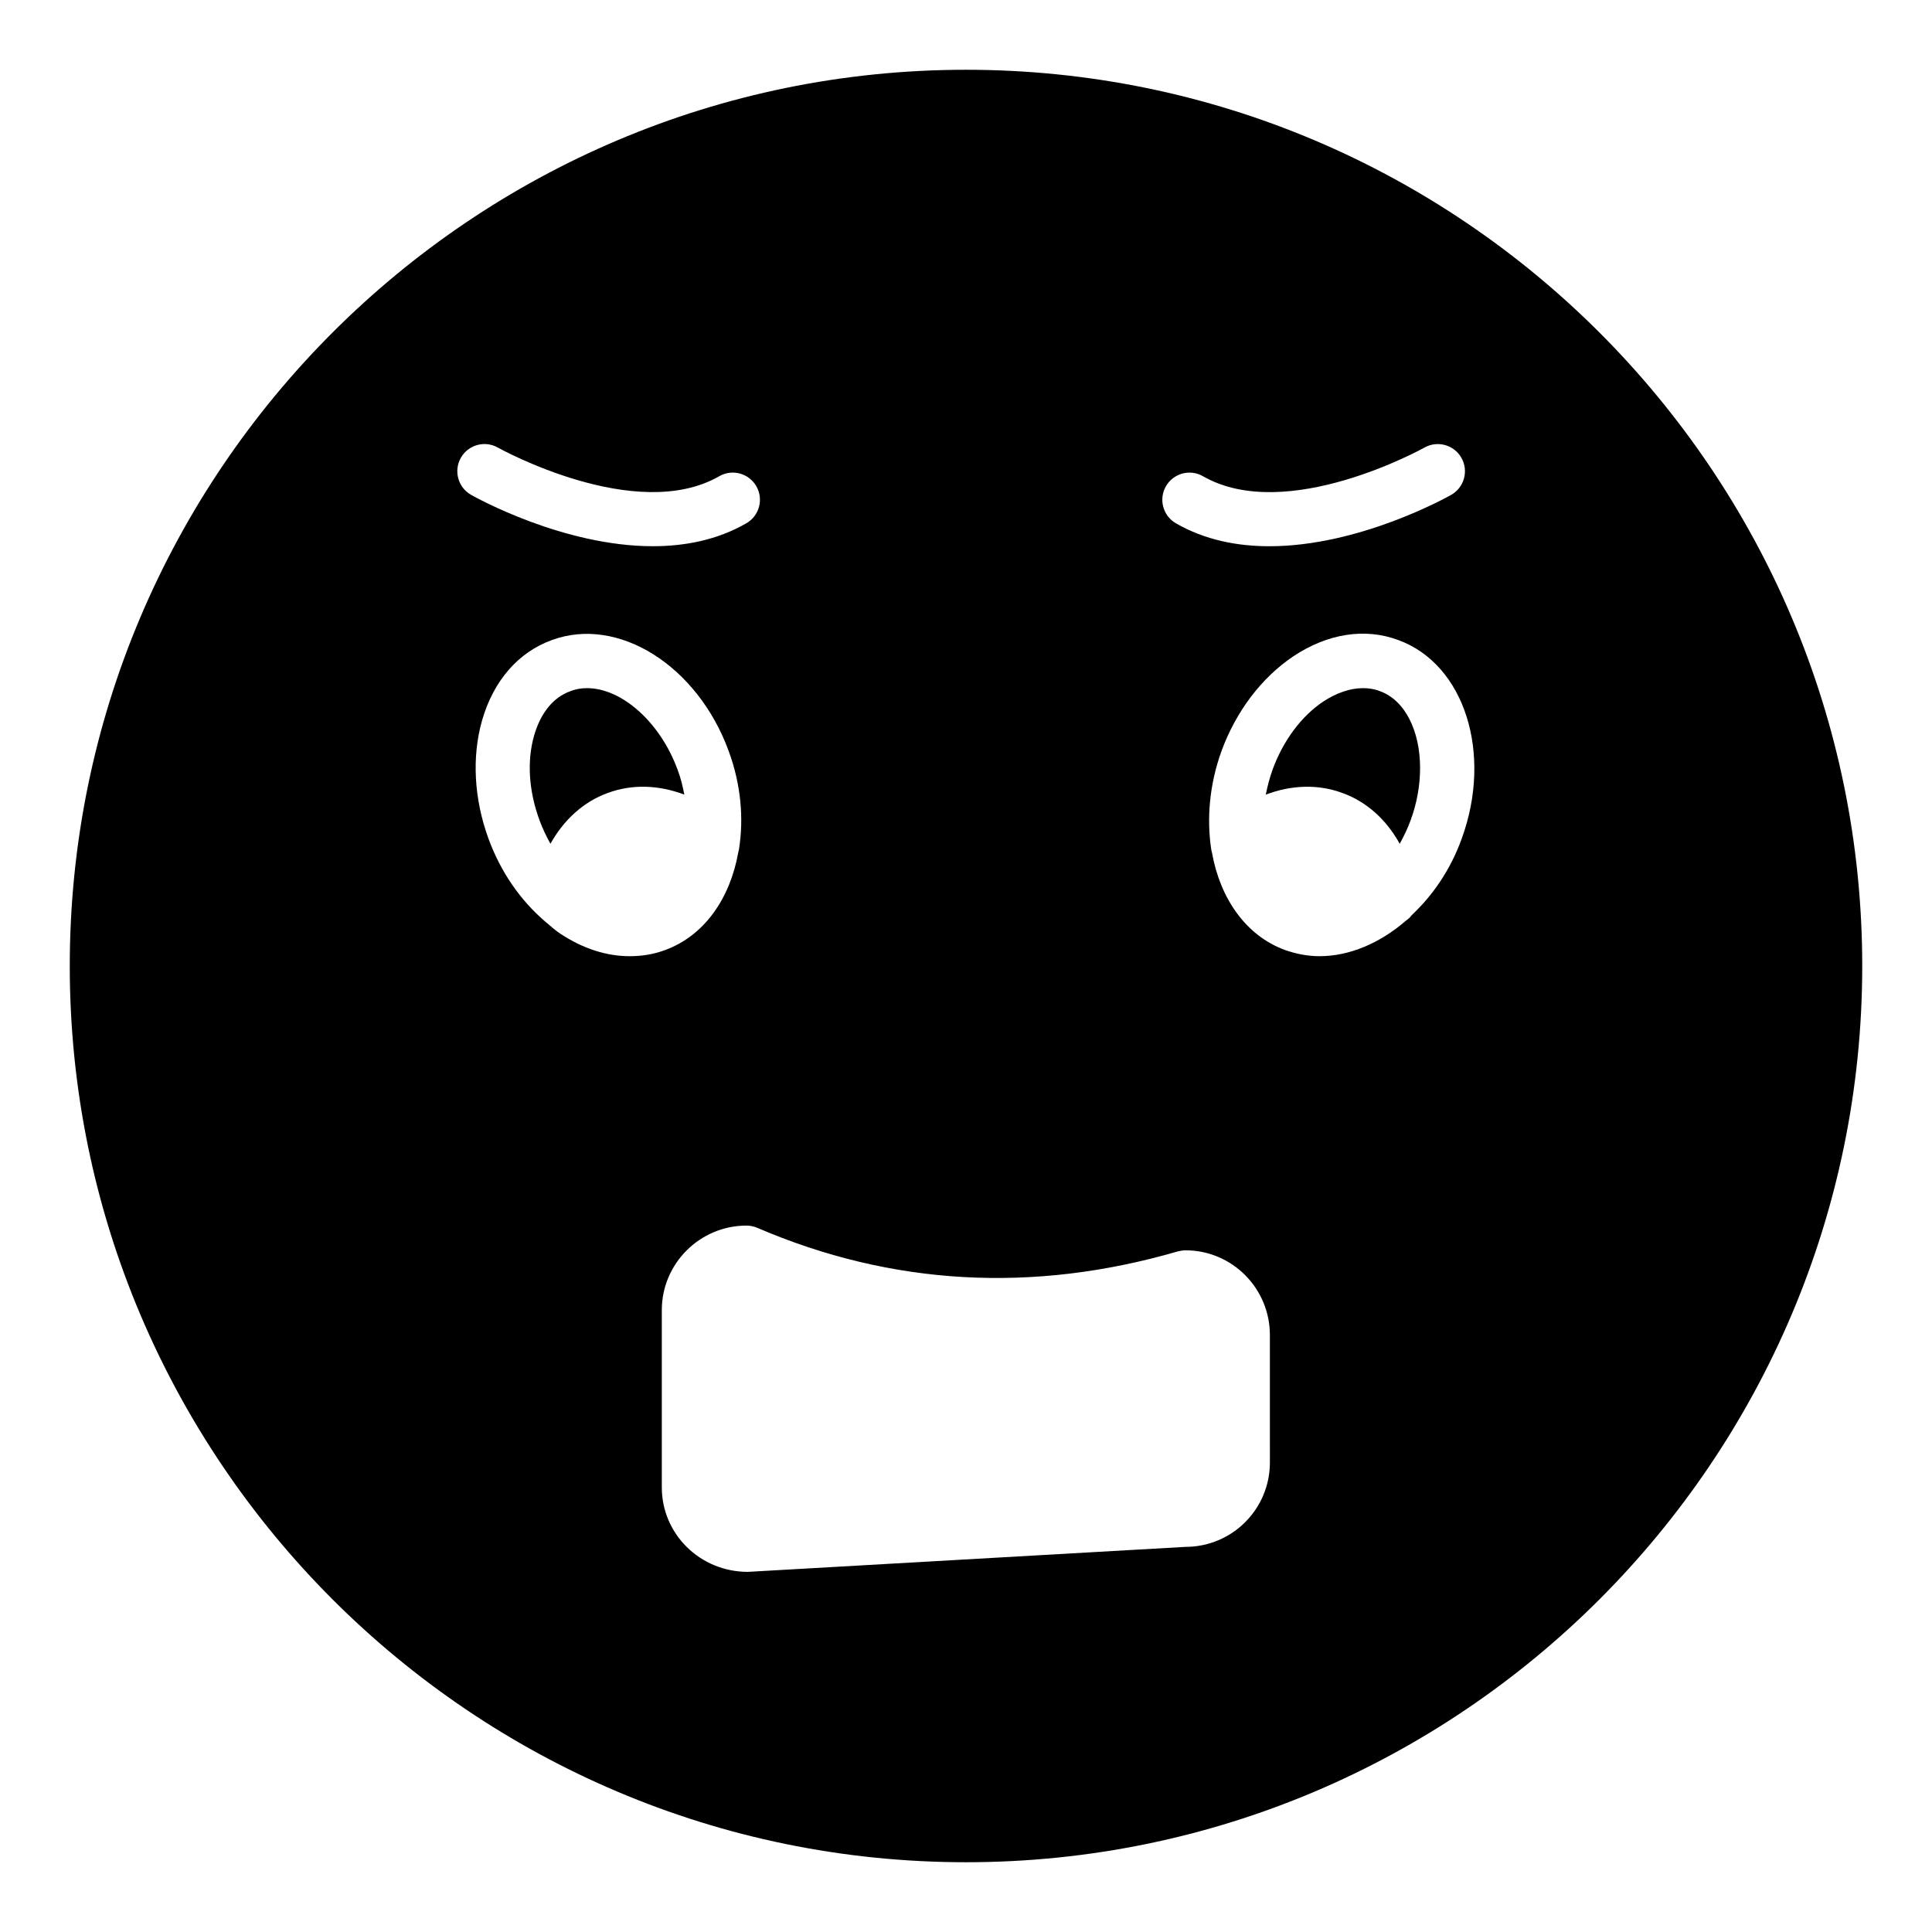 <?xml version="1.0" encoding="UTF-8"?>
<!-- Uploaded to: ICON Repo, www.svgrepo.com, Generator: ICON Repo Mixer Tools -->
<svg fill="#000000" width="800px" height="800px" version="1.1" viewBox="144 144 512 512" xmlns="http://www.w3.org/2000/svg">
 <g>
  <path d="m509.68 327.16c-1.438-0.578-2.949-0.793-4.461-0.793-3.383 0-6.981 1.227-10.508 3.527-5.832 3.887-10.652 10.363-13.461 18.062-0.793 2.234-1.367 4.394-1.801 6.625 6.836-2.59 13.891-2.809 20.297-0.434 6.406 2.305 11.66 7.055 15.191 13.461 1.078-1.945 2.086-4.031 2.879-6.191 1.727-4.676 2.519-9.426 2.519-13.887-0.004-9.719-3.891-17.926-10.656-20.371z"/>
  <path d="m400 162.49c-130.99 0-237.51 106.52-237.51 237.51 0 130.92 106.52 237.51 237.51 237.51s237.51-106.59 237.51-237.51c0-130.99-106.52-237.51-237.51-237.51zm52.984 110.37c1.98-3.445 6.391-4.641 9.824-2.652 22.141 12.719 58.316-7.391 58.684-7.594 3.473-1.957 7.859-0.723 9.805 2.727 1.953 3.457 0.738 7.844-2.715 9.801-1.309 0.738-24.402 13.617-48.176 13.617-8.492 0-17.074-1.645-24.77-6.074-3.445-1.98-4.633-6.383-2.652-9.824zm-186.86-7.523c1.945-3.453 6.332-4.688 9.805-2.727 0.359 0.203 36.562 20.301 58.684 7.594 3.43-1.984 7.844-0.789 9.824 2.652 1.98 3.445 0.793 7.844-2.656 9.824-7.695 4.43-16.277 6.074-24.77 6.074-23.77 0-46.867-12.879-48.176-13.617-3.445-1.957-4.664-6.34-2.711-9.801zm26.352 126.09c-1.297-0.859-2.445-1.871-3.598-2.879-0.145-0.07-0.289-0.215-0.434-0.359-6.477-5.543-11.73-13.027-14.969-21.879-3.887-10.582-4.461-21.734-1.727-31.379 3.019-10.508 9.57-18.066 18.492-21.301 17.562-6.481 38.578 6.766 46.855 29.367 3.312 8.996 4.031 17.992 2.734 26.125-0.07 0.289-0.145 0.648-0.215 0.934-2.16 12.02-8.926 21.879-19.289 25.691-3.023 1.152-6.191 1.656-9.43 1.656-6.188 0-12.449-2.016-18.422-5.977zm188.06 140.13c0 12.383-10.004 22.383-22.383 22.383l-115.95 6.621c-12.738 0-22.816-10.074-22.816-22.383v-46.996c0-12.309 10.078-22.387 22.457-22.387 0.938 0 1.945 0.219 2.809 0.578 35.625 15.328 73.125 17.418 111.48 6.262 0.648-0.145 1.367-0.289 2.016-0.289 12.379 0 22.383 10.074 22.383 22.457zm50.812-165.25c-2.949 8.207-7.699 15.043-13.242 20.227-0.434 0.648-1.008 1.078-1.586 1.512-6.84 5.902-14.898 9.355-22.816 9.355-3.094 0-6.188-0.578-9.211-1.656-10.363-3.812-17.129-13.676-19.289-25.691-0.07-0.359-0.145-0.648-0.215-0.934-1.223-8.133-0.504-17.203 2.734-26.125 3.887-10.582 10.652-19.434 19-25.051 9.07-6.047 19.004-7.629 27.855-4.316 17.562 6.402 25.047 30.082 16.77 52.68z"/>
  <path d="m323.56 347.96c-4.68-12.734-14.898-21.594-23.969-21.594-1.512 0-2.949 0.219-4.391 0.793-4.535 1.582-7.918 5.758-9.645 11.73-1.945 6.766-1.441 14.754 1.438 22.527 0.793 2.16 1.801 4.25 2.879 6.191 3.527-6.336 8.781-11.156 15.188-13.461 6.406-2.375 13.457-2.156 20.297 0.434-0.43-2.156-0.934-4.383-1.797-6.621z"/>
 </g>
</svg>
